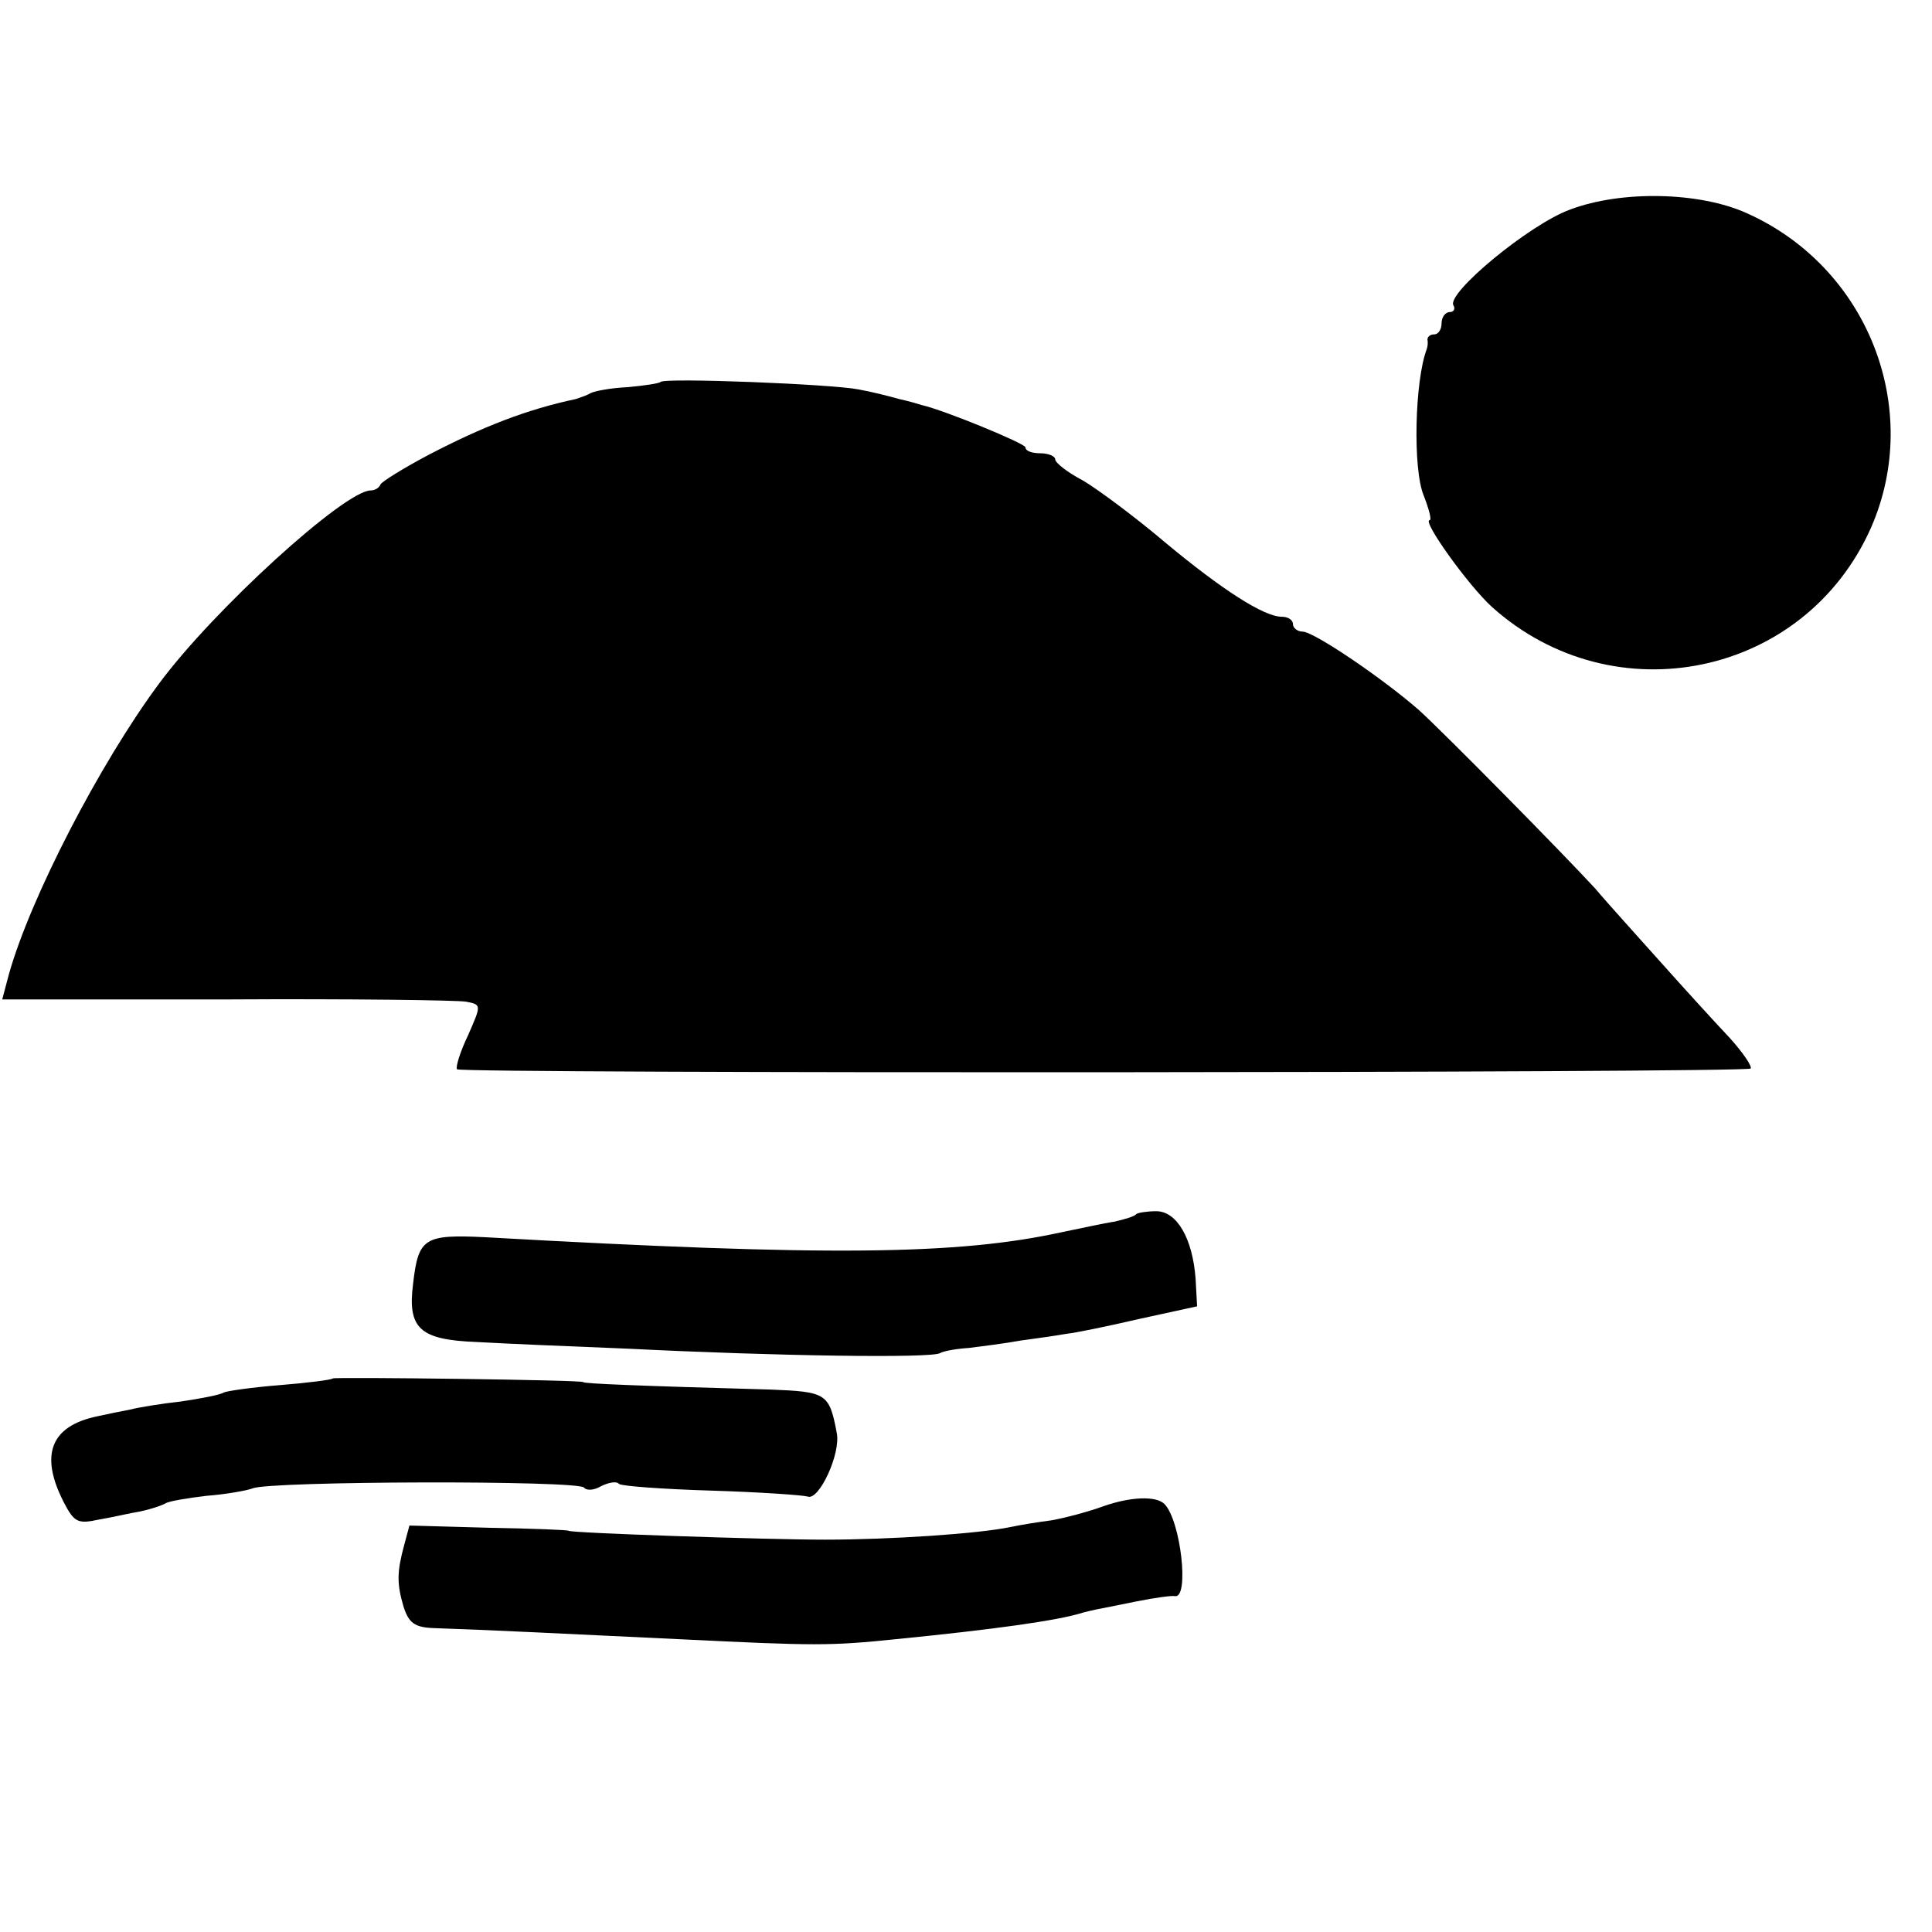 <?xml version="1.0" standalone="no"?>
<!DOCTYPE svg PUBLIC "-//W3C//DTD SVG 20010904//EN"
 "http://www.w3.org/TR/2001/REC-SVG-20010904/DTD/svg10.dtd">
<svg version="1.0" xmlns="http://www.w3.org/2000/svg"
 width="260pt" height="260pt" viewBox="0 0 260 260"
 preserveAspectRatio="xMidYMid meet">
<g transform="translate(0,260) scale(0.1,-0.1)"
fill="#000000" stroke="none">
<path d="M2113 2318 c-55 -20 -167 -113 -157 -129 3 -5 0 -9 -5 -9 -6 0 -11
-7 -11 -15 0 -8 -4 -15 -10 -15 -5 0 -9 -3 -9 -7 1 -5 0 -10 -1 -13 -16 -42
-19 -161 -4 -197 7 -18 11 -33 8 -33 -11 0 52 -88 84 -117 164 -147 421 -94
510 107 70 160 -4 350 -167 423 -64 29 -169 31 -238 5z"/>
<path d="M889 2086 c-2 -2 -22 -5 -44 -7 -22 -1 -44 -5 -50 -8 -5 -3 -14 -6
-20 -8 -66 -14 -125 -37 -198 -75 -34 -18 -63 -36 -65 -40 -2 -5 -8 -8 -13 -8
-35 0 -211 -160 -285 -260 -80 -108 -173 -288 -202 -391 l-9 -34 301 0 c166 1
311 -1 323 -3 21 -4 21 -4 3 -45 -11 -23 -17 -43 -15 -46 6 -6 1734 -5 1741 1
2 3 -10 21 -28 41 -18 19 -60 65 -93 102 -33 37 -73 81 -88 99 -47 51 -203
209 -237 240 -49 43 -142 106 -157 106 -7 0 -13 5 -13 10 0 6 -7 10 -15 10
-24 0 -80 36 -157 100 -40 34 -90 71 -110 83 -21 11 -38 24 -38 29 0 4 -9 8
-20 8 -11 0 -20 3 -20 8 0 5 -109 50 -140 57 -3 1 -16 5 -30 8 -14 4 -38 10
-55 13 -35 7 -260 16 -266 10z"/>
<path d="M1529 966 c-2 -3 -16 -7 -29 -10 -14 -2 -45 -9 -70 -14 -141 -31
-315 -33 -777 -7 -82 4 -90 -1 -97 -62 -8 -61 9 -76 85 -79 35 -2 127 -6 204
-9 200 -10 408 -13 420 -6 5 3 23 6 39 7 16 2 48 6 70 10 23 3 50 7 61 9 11 1
55 10 98 20 l78 17 -2 37 c-4 54 -25 91 -53 91 -12 0 -25 -2 -27 -4z"/>
<path d="M448 745 c-2 -2 -34 -6 -71 -9 -38 -3 -72 -8 -76 -10 -4 -3 -30 -8
-57 -12 -27 -3 -58 -8 -69 -11 -11 -2 -31 -6 -44 -9 -63 -13 -78 -52 -45 -116
14 -27 19 -29 47 -23 18 3 43 9 56 11 14 3 29 8 34 11 5 3 30 7 55 10 26 2 54
7 62 10 23 10 440 11 446 1 3 -4 13 -4 23 2 10 5 21 7 24 3 4 -3 59 -7 124 -9
65 -2 123 -6 130 -8 15 -6 45 58 39 86 -10 53 -14 55 -89 58 -180 5 -252 8
-252 10 0 3 -334 7 -337 5z"/>
<path d="M1485 573 c-22 -8 -53 -16 -70 -19 -16 -2 -41 -6 -55 -9 -43 -9 -161
-17 -250 -17 -78 0 -345 9 -345 12 0 1 -48 3 -107 4 l-107 3 -7 -26 c-10 -37
-10 -52 -1 -83 7 -22 15 -28 40 -29 64 -2 186 -8 332 -15 183 -9 202 -9 290 0
131 13 219 25 253 36 4 1 12 3 17 4 6 1 30 6 55 11 25 5 48 8 51 7 20 -4 8
102 -14 124 -11 11 -45 10 -82 -3z"/>
</g>
</svg>
